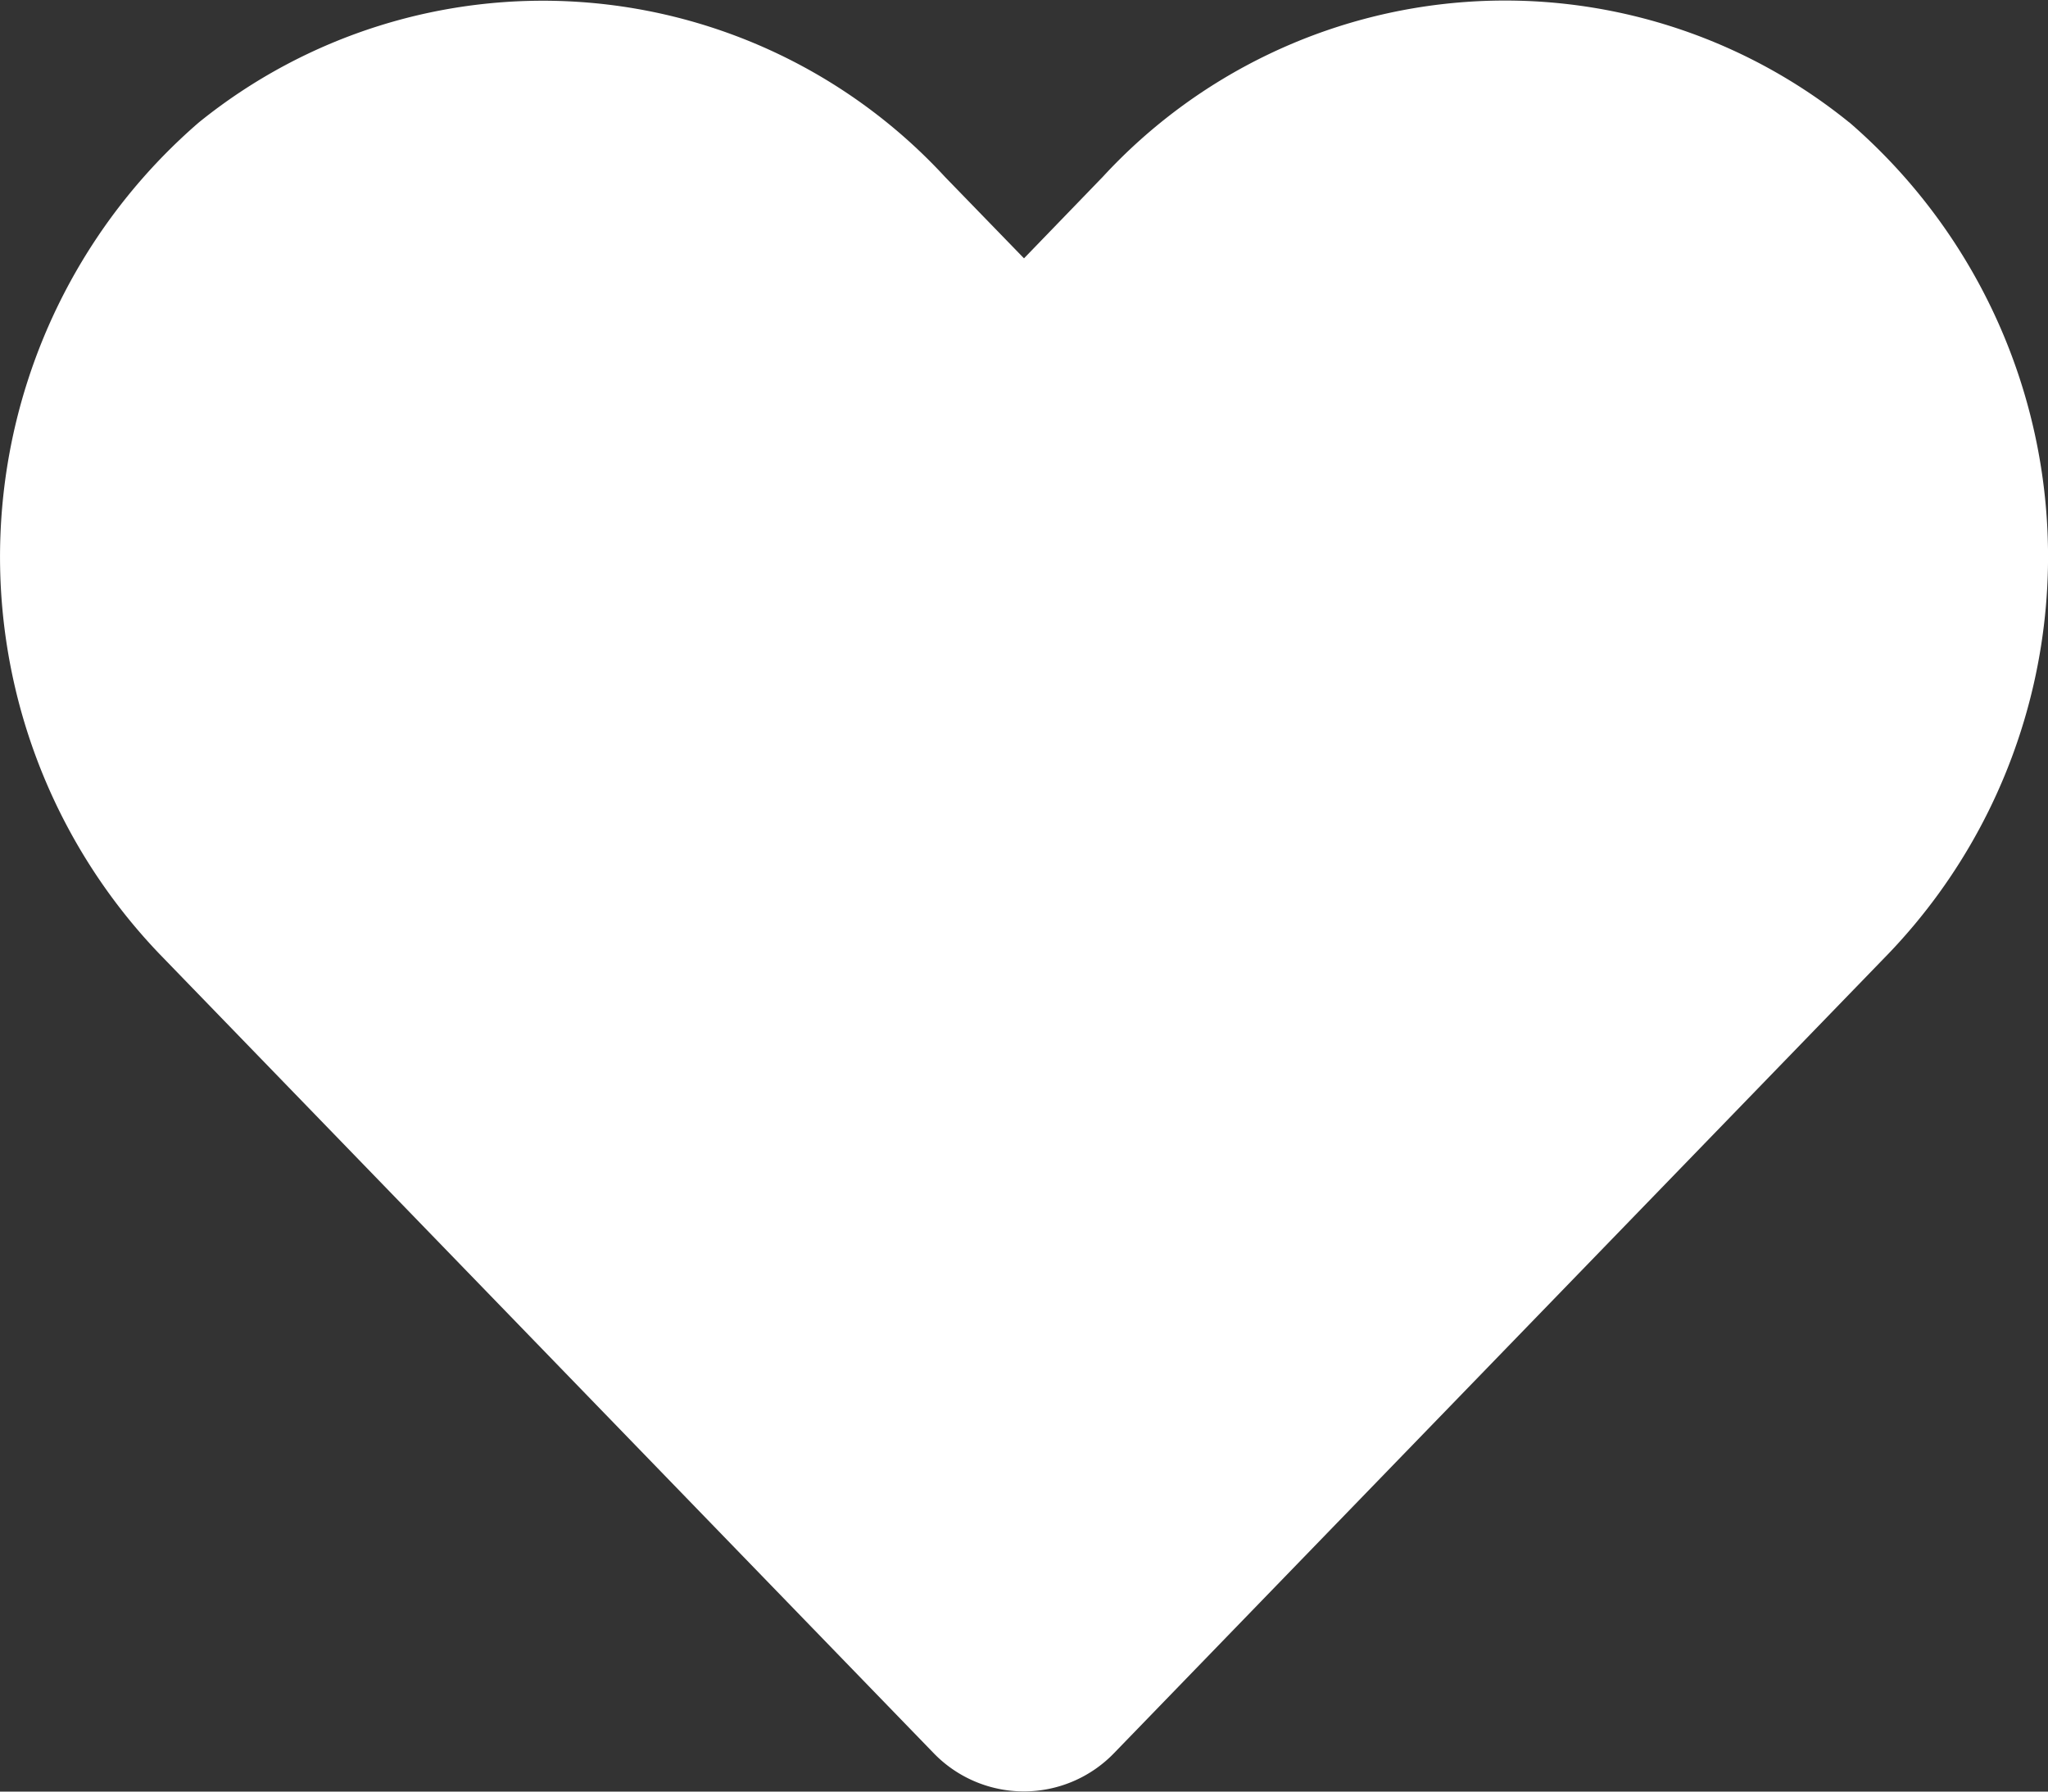 <svg xmlns="http://www.w3.org/2000/svg" width="19.434" height="17.005" viewBox="0 0 19.434 17.005"><rect x="0" y="0" width="19.434" height="17.005" fill="#333333" stroke="none"/><path d="M17.547,3.41a5.19,5.19,0,0,0-7.083.516L9.716,4.7l-.748-.771A5.19,5.19,0,0,0,1.886,3.41,5.45,5.45,0,0,0,1.51,11.3l7.345,7.584a1.19,1.19,0,0,0,1.719,0L17.919,11.3a5.447,5.447,0,0,0-.372-7.891Z" transform="translate(0.001 -2.248)" fill="#fff"/></svg>